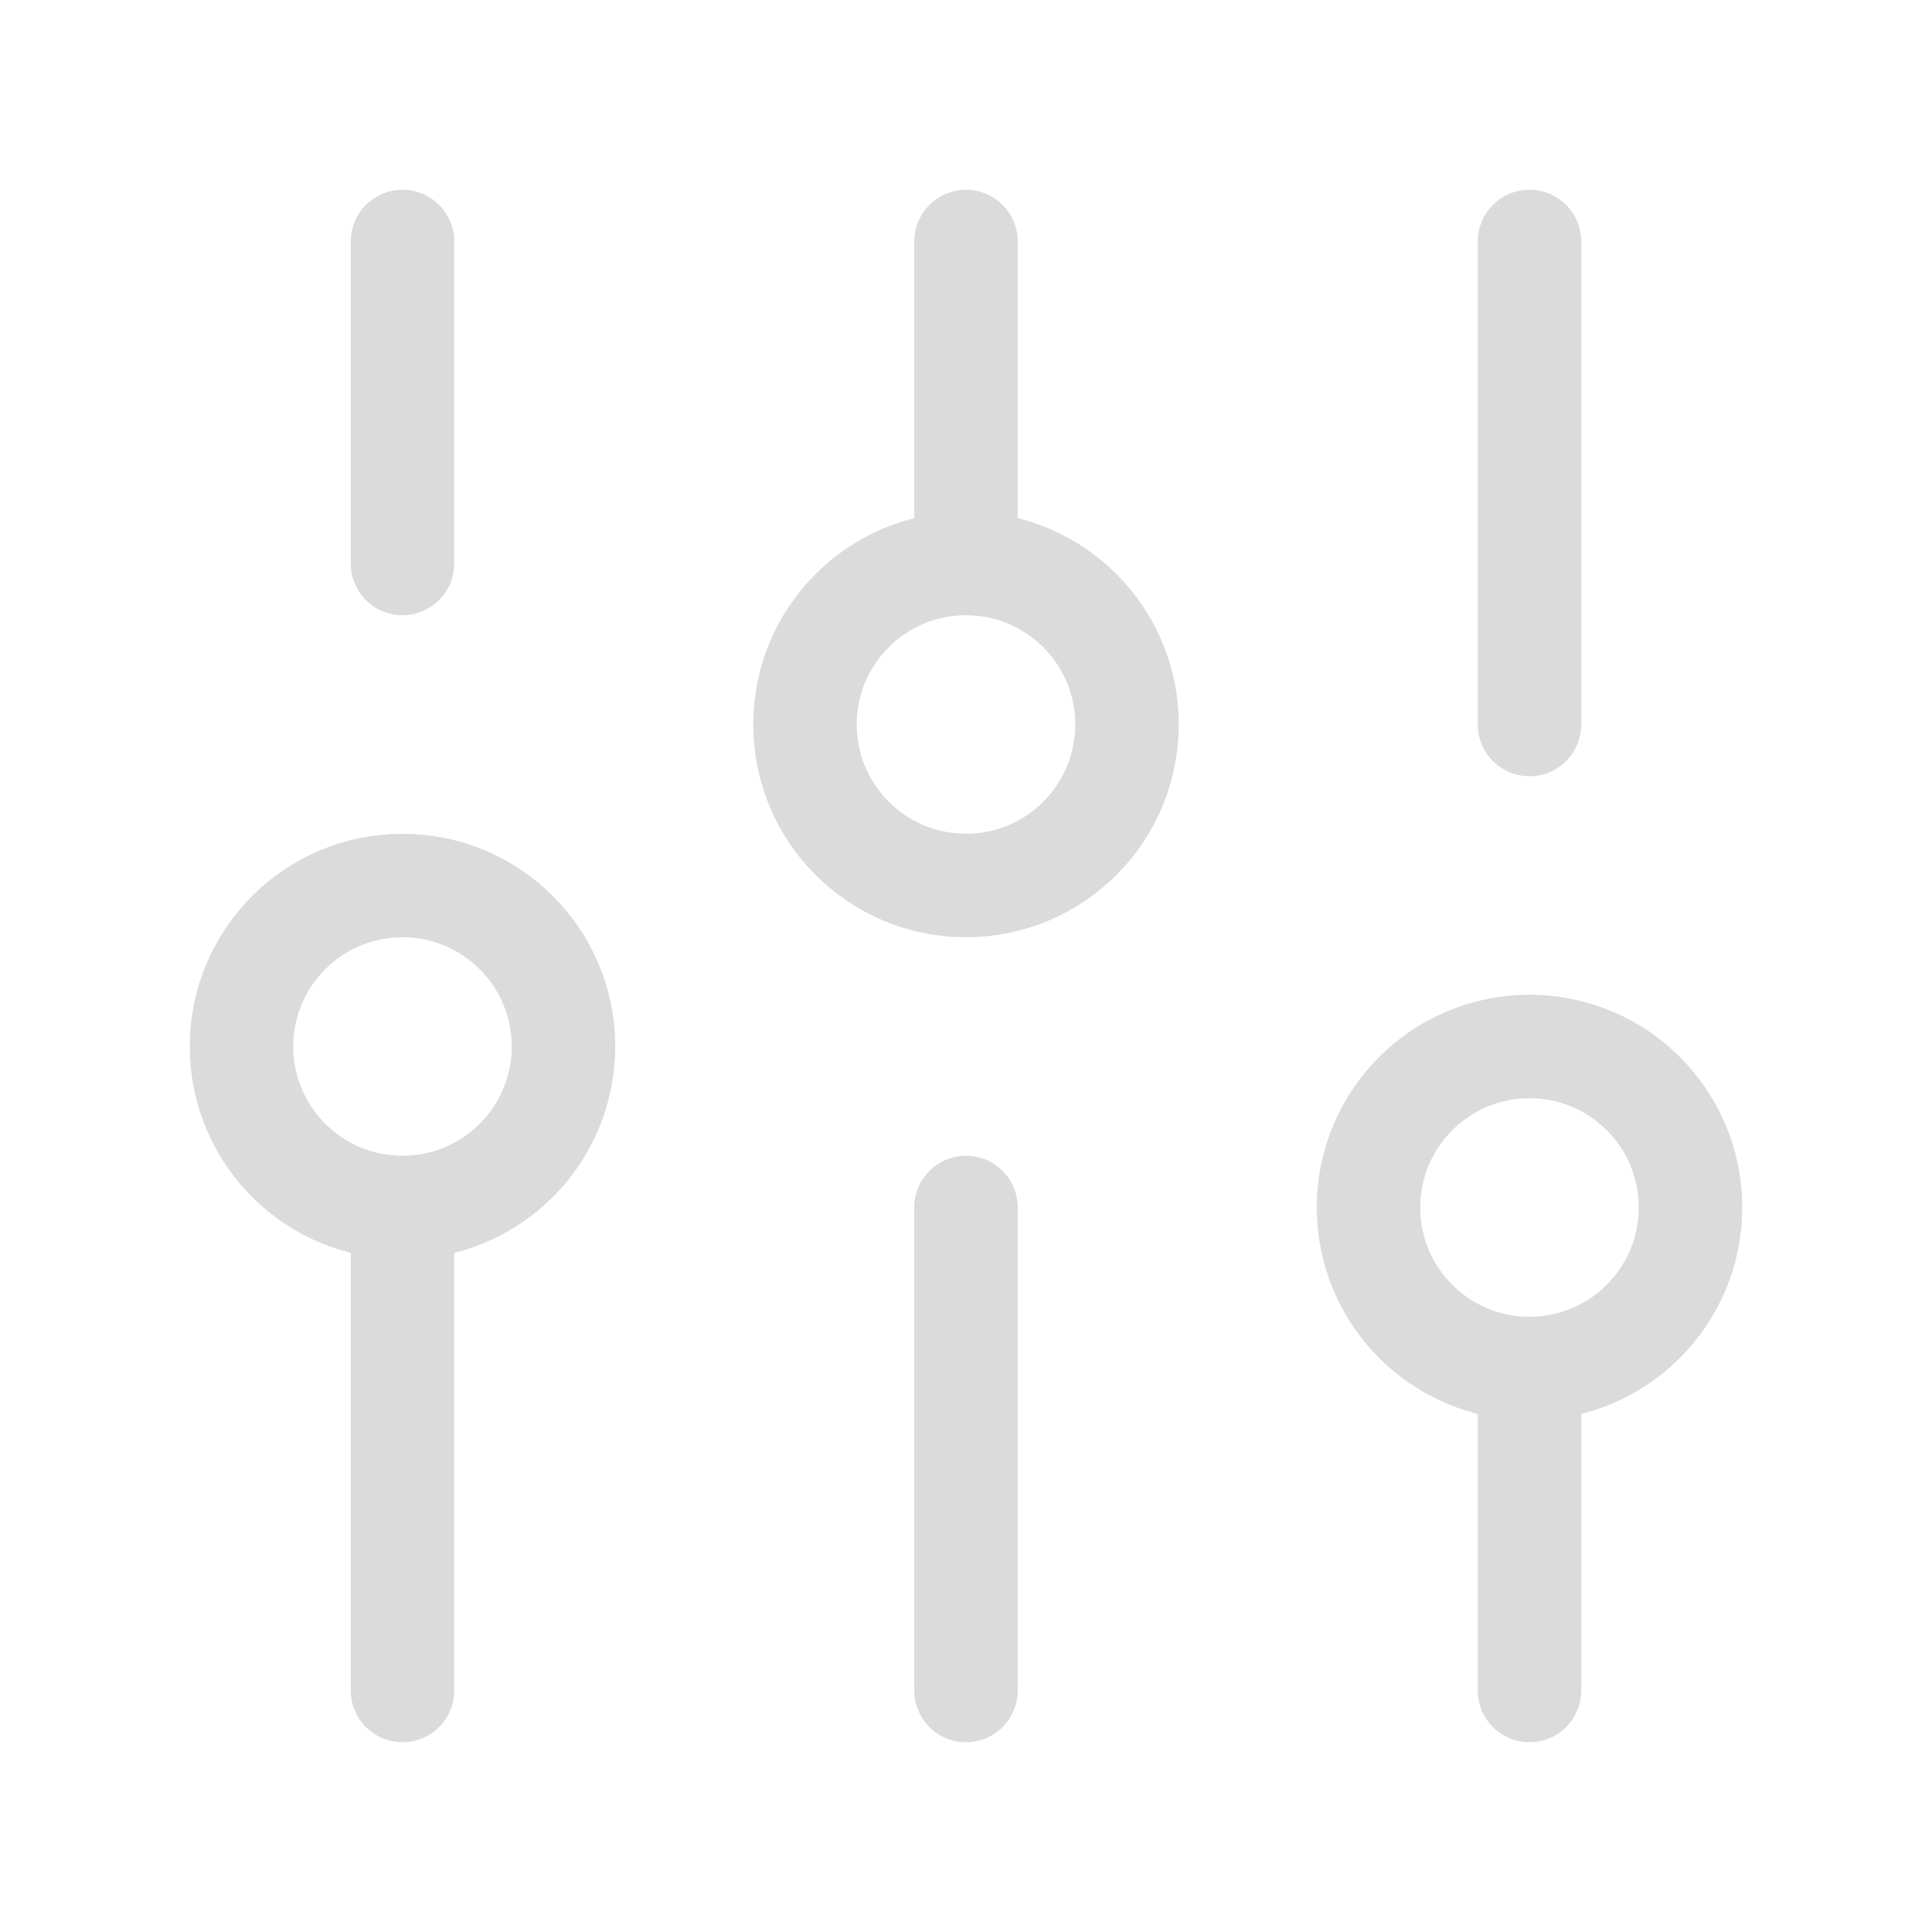 <?xml version="1.0" encoding="UTF-8"?> <svg xmlns="http://www.w3.org/2000/svg" width="56" height="56" viewBox="0 0 56 56" fill="none"><g opacity="0.15"><path d="M11.667 49L11.667 35M11.667 35C14.244 35 16.333 32.911 16.333 30.333C16.333 27.756 14.244 25.667 11.667 25.667C9.089 25.667 7 27.756 7 30.333C7 32.911 9.089 35 11.667 35ZM11.667 16.333V7M28 49V35M28 16.333V7M28 16.333C25.423 16.333 23.333 18.423 23.333 21C23.333 23.577 25.423 25.667 28 25.667C30.577 25.667 32.667 23.577 32.667 21C32.667 18.423 30.577 16.333 28 16.333ZM44.333 49V39.667M44.333 39.667C46.911 39.667 49 37.577 49 35C49 32.423 46.911 30.333 44.333 30.333C41.756 30.333 39.667 32.423 39.667 35C39.667 37.577 41.756 39.667 44.333 39.667ZM44.333 21V7" stroke="#0F0F0F" stroke-width="3" stroke-linecap="round" stroke-linejoin="round"></path></g></svg> 